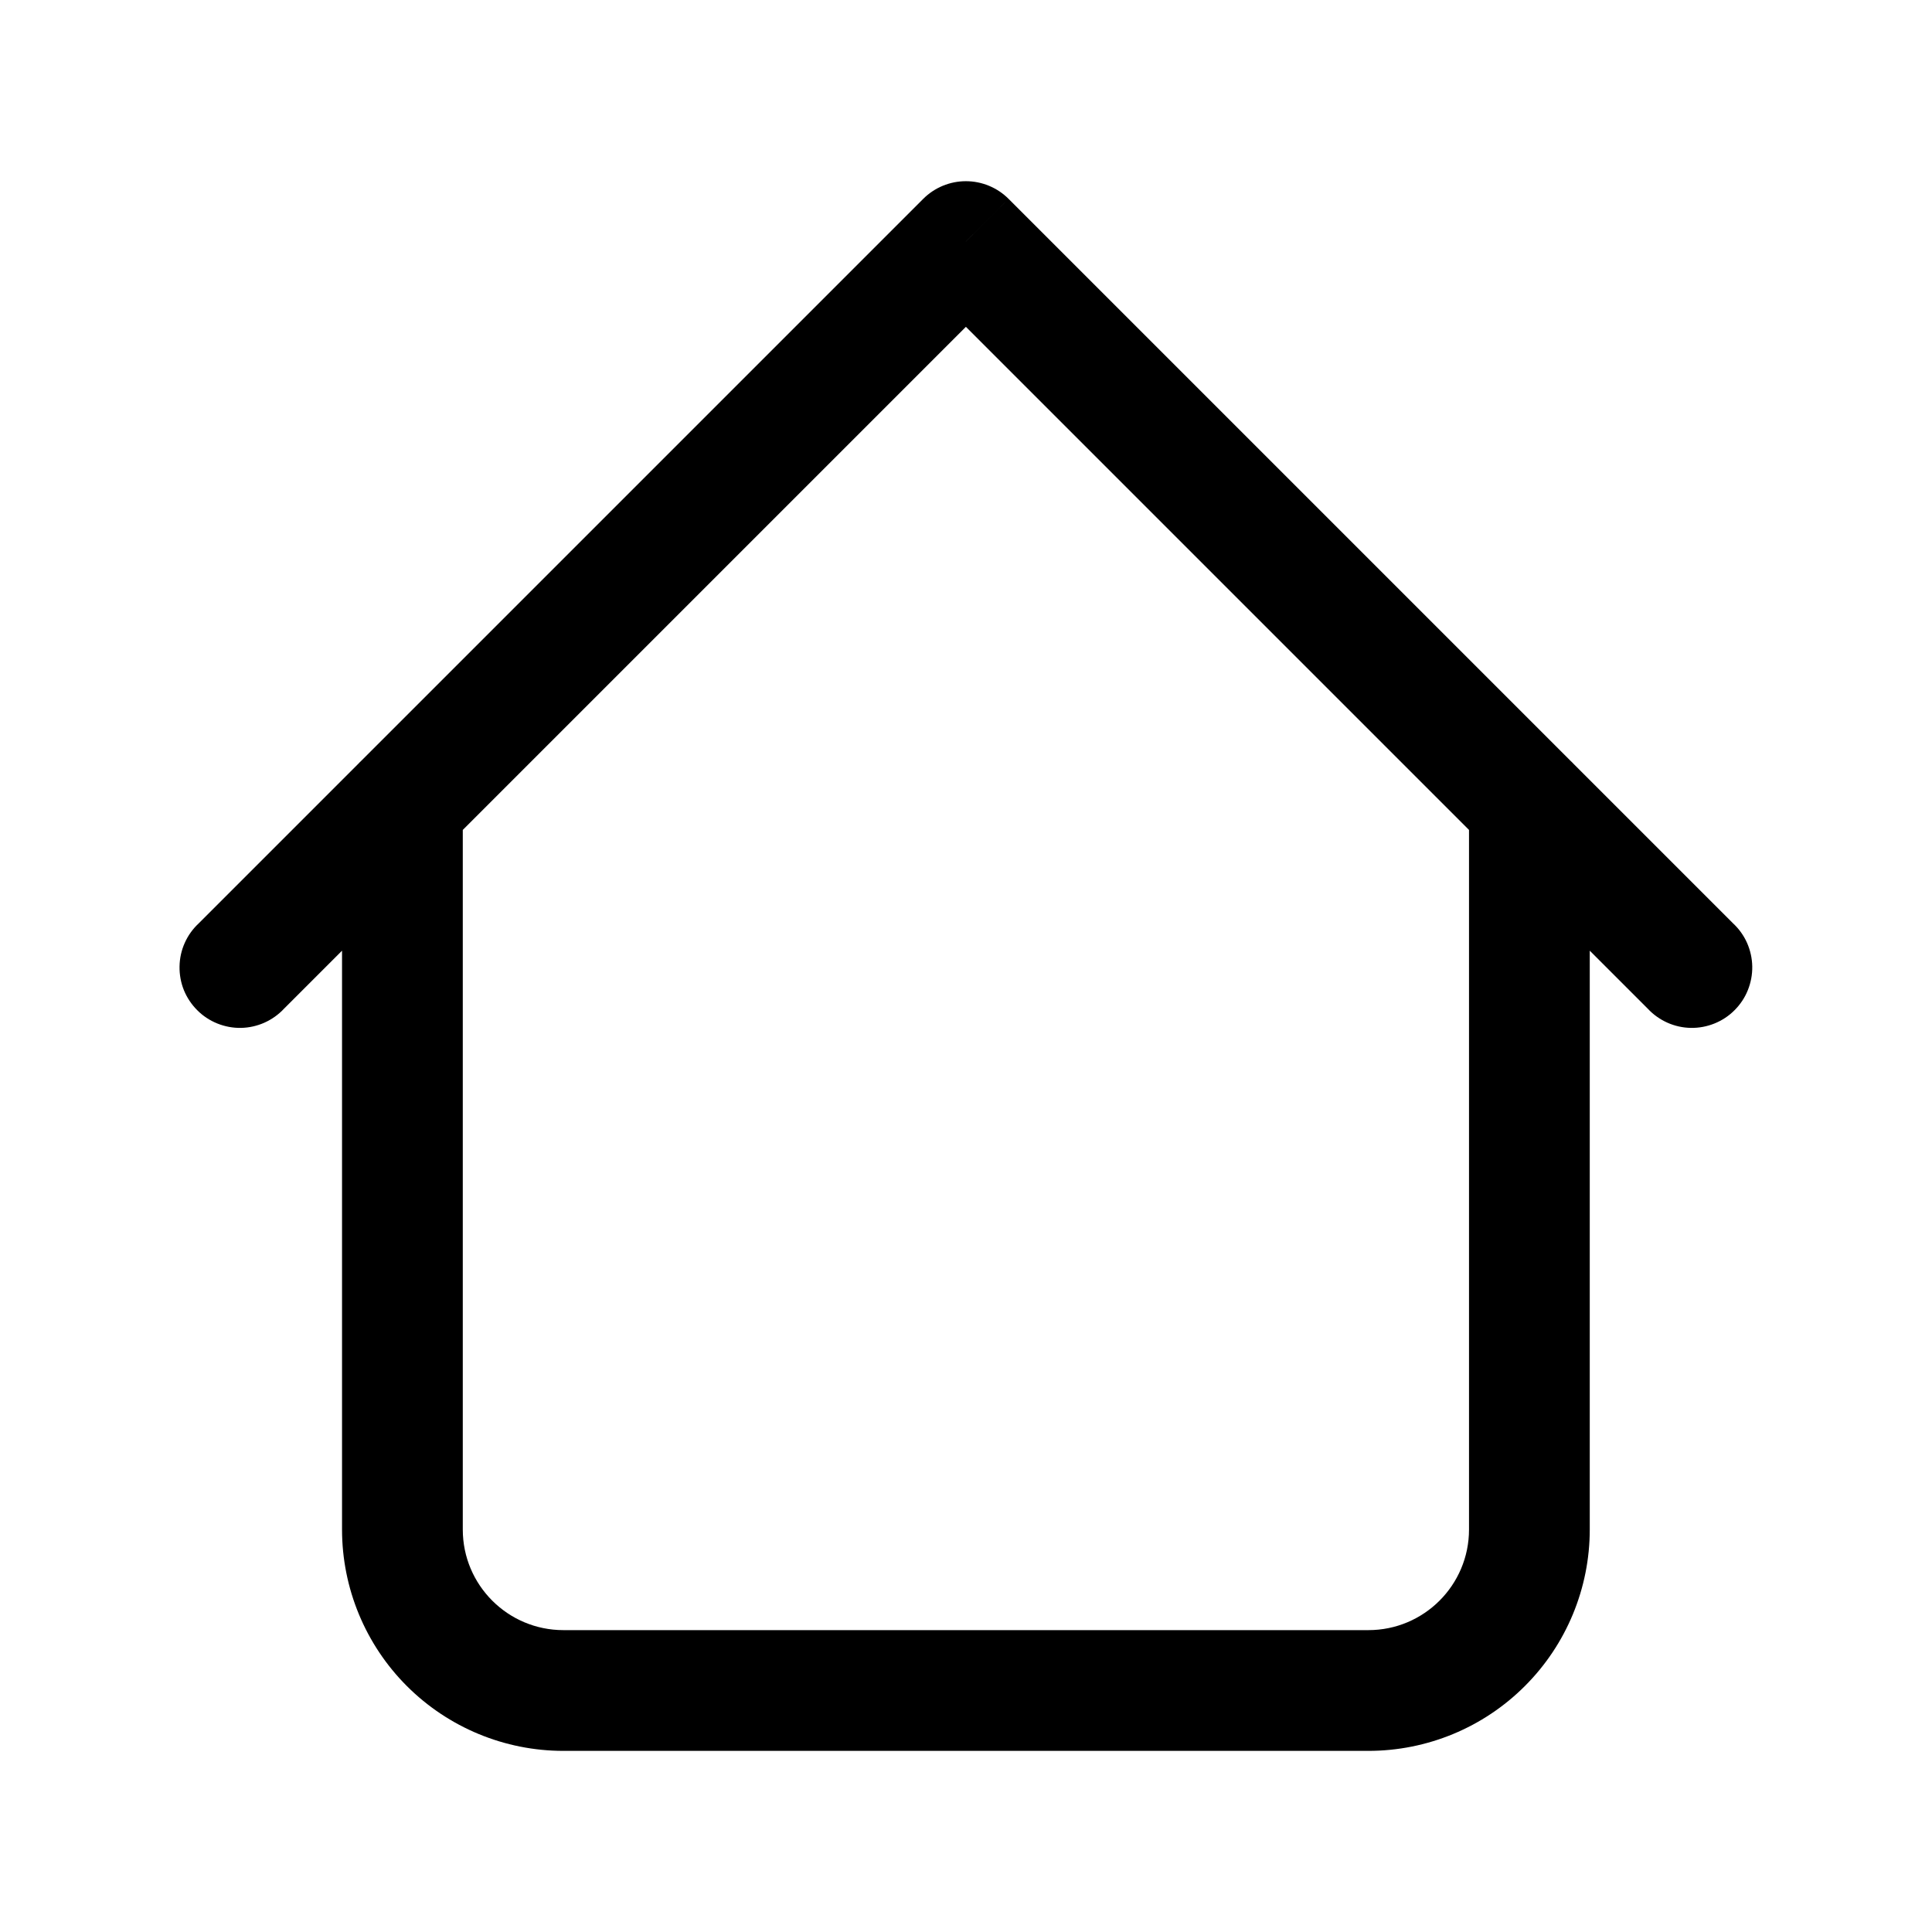 <svg width="28" height="28" viewBox="0 0 28 28" fill="none" xmlns="http://www.w3.org/2000/svg">
<path d="M23.04 11.667C23.04 11.435 22.948 11.212 22.784 11.048C22.62 10.884 22.397 10.792 22.165 10.792C21.933 10.792 21.71 10.884 21.546 11.048C21.382 11.212 21.29 11.435 21.29 11.667H23.04ZM6.707 11.667C6.707 11.435 6.615 11.212 6.45 11.048C6.286 10.884 6.064 10.792 5.832 10.792C5.6 10.792 5.377 10.884 5.213 11.048C5.049 11.212 4.957 11.435 4.957 11.667H6.707ZM23.88 14.618C23.96 14.704 24.057 14.773 24.164 14.821C24.271 14.869 24.387 14.895 24.505 14.897C24.622 14.899 24.739 14.877 24.848 14.833C24.957 14.789 25.056 14.724 25.139 14.64C25.222 14.557 25.288 14.458 25.331 14.35C25.375 14.241 25.397 14.124 25.395 14.006C25.393 13.889 25.367 13.773 25.32 13.666C25.272 13.558 25.203 13.462 25.117 13.382L23.88 14.618ZM13.998 3.5L14.617 2.882C14.453 2.718 14.23 2.626 13.998 2.626C13.767 2.626 13.544 2.718 13.38 2.882L13.998 3.5ZM2.88 13.382C2.794 13.462 2.725 13.558 2.677 13.666C2.629 13.773 2.604 13.889 2.602 14.006C2.6 14.124 2.621 14.241 2.665 14.35C2.709 14.458 2.775 14.557 2.858 14.64C2.941 14.724 3.04 14.789 3.149 14.833C3.258 14.877 3.375 14.899 3.492 14.897C3.609 14.895 3.725 14.869 3.833 14.821C3.94 14.773 4.037 14.704 4.117 14.618L2.88 13.382ZM8.165 25.375H19.832V23.625H8.165V25.375ZM23.04 22.167V11.667H21.29V22.167H23.04ZM6.707 22.167V11.667H4.957V22.167H6.707ZM25.117 13.382L14.617 2.882L13.38 4.118L23.88 14.618L25.117 13.382ZM13.38 2.882L2.88 13.382L4.117 14.618L14.617 4.118L13.38 2.882ZM19.832 25.375C20.683 25.375 21.499 25.037 22.1 24.435C22.702 23.834 23.04 23.017 23.04 22.167H21.29C21.29 22.972 20.637 23.625 19.832 23.625V25.375ZM8.165 23.625C7.36 23.625 6.707 22.972 6.707 22.167H4.957C4.957 23.017 5.295 23.834 5.896 24.435C6.498 25.037 7.314 25.375 8.165 25.375V23.625Z" fill="black"/>
</svg>

